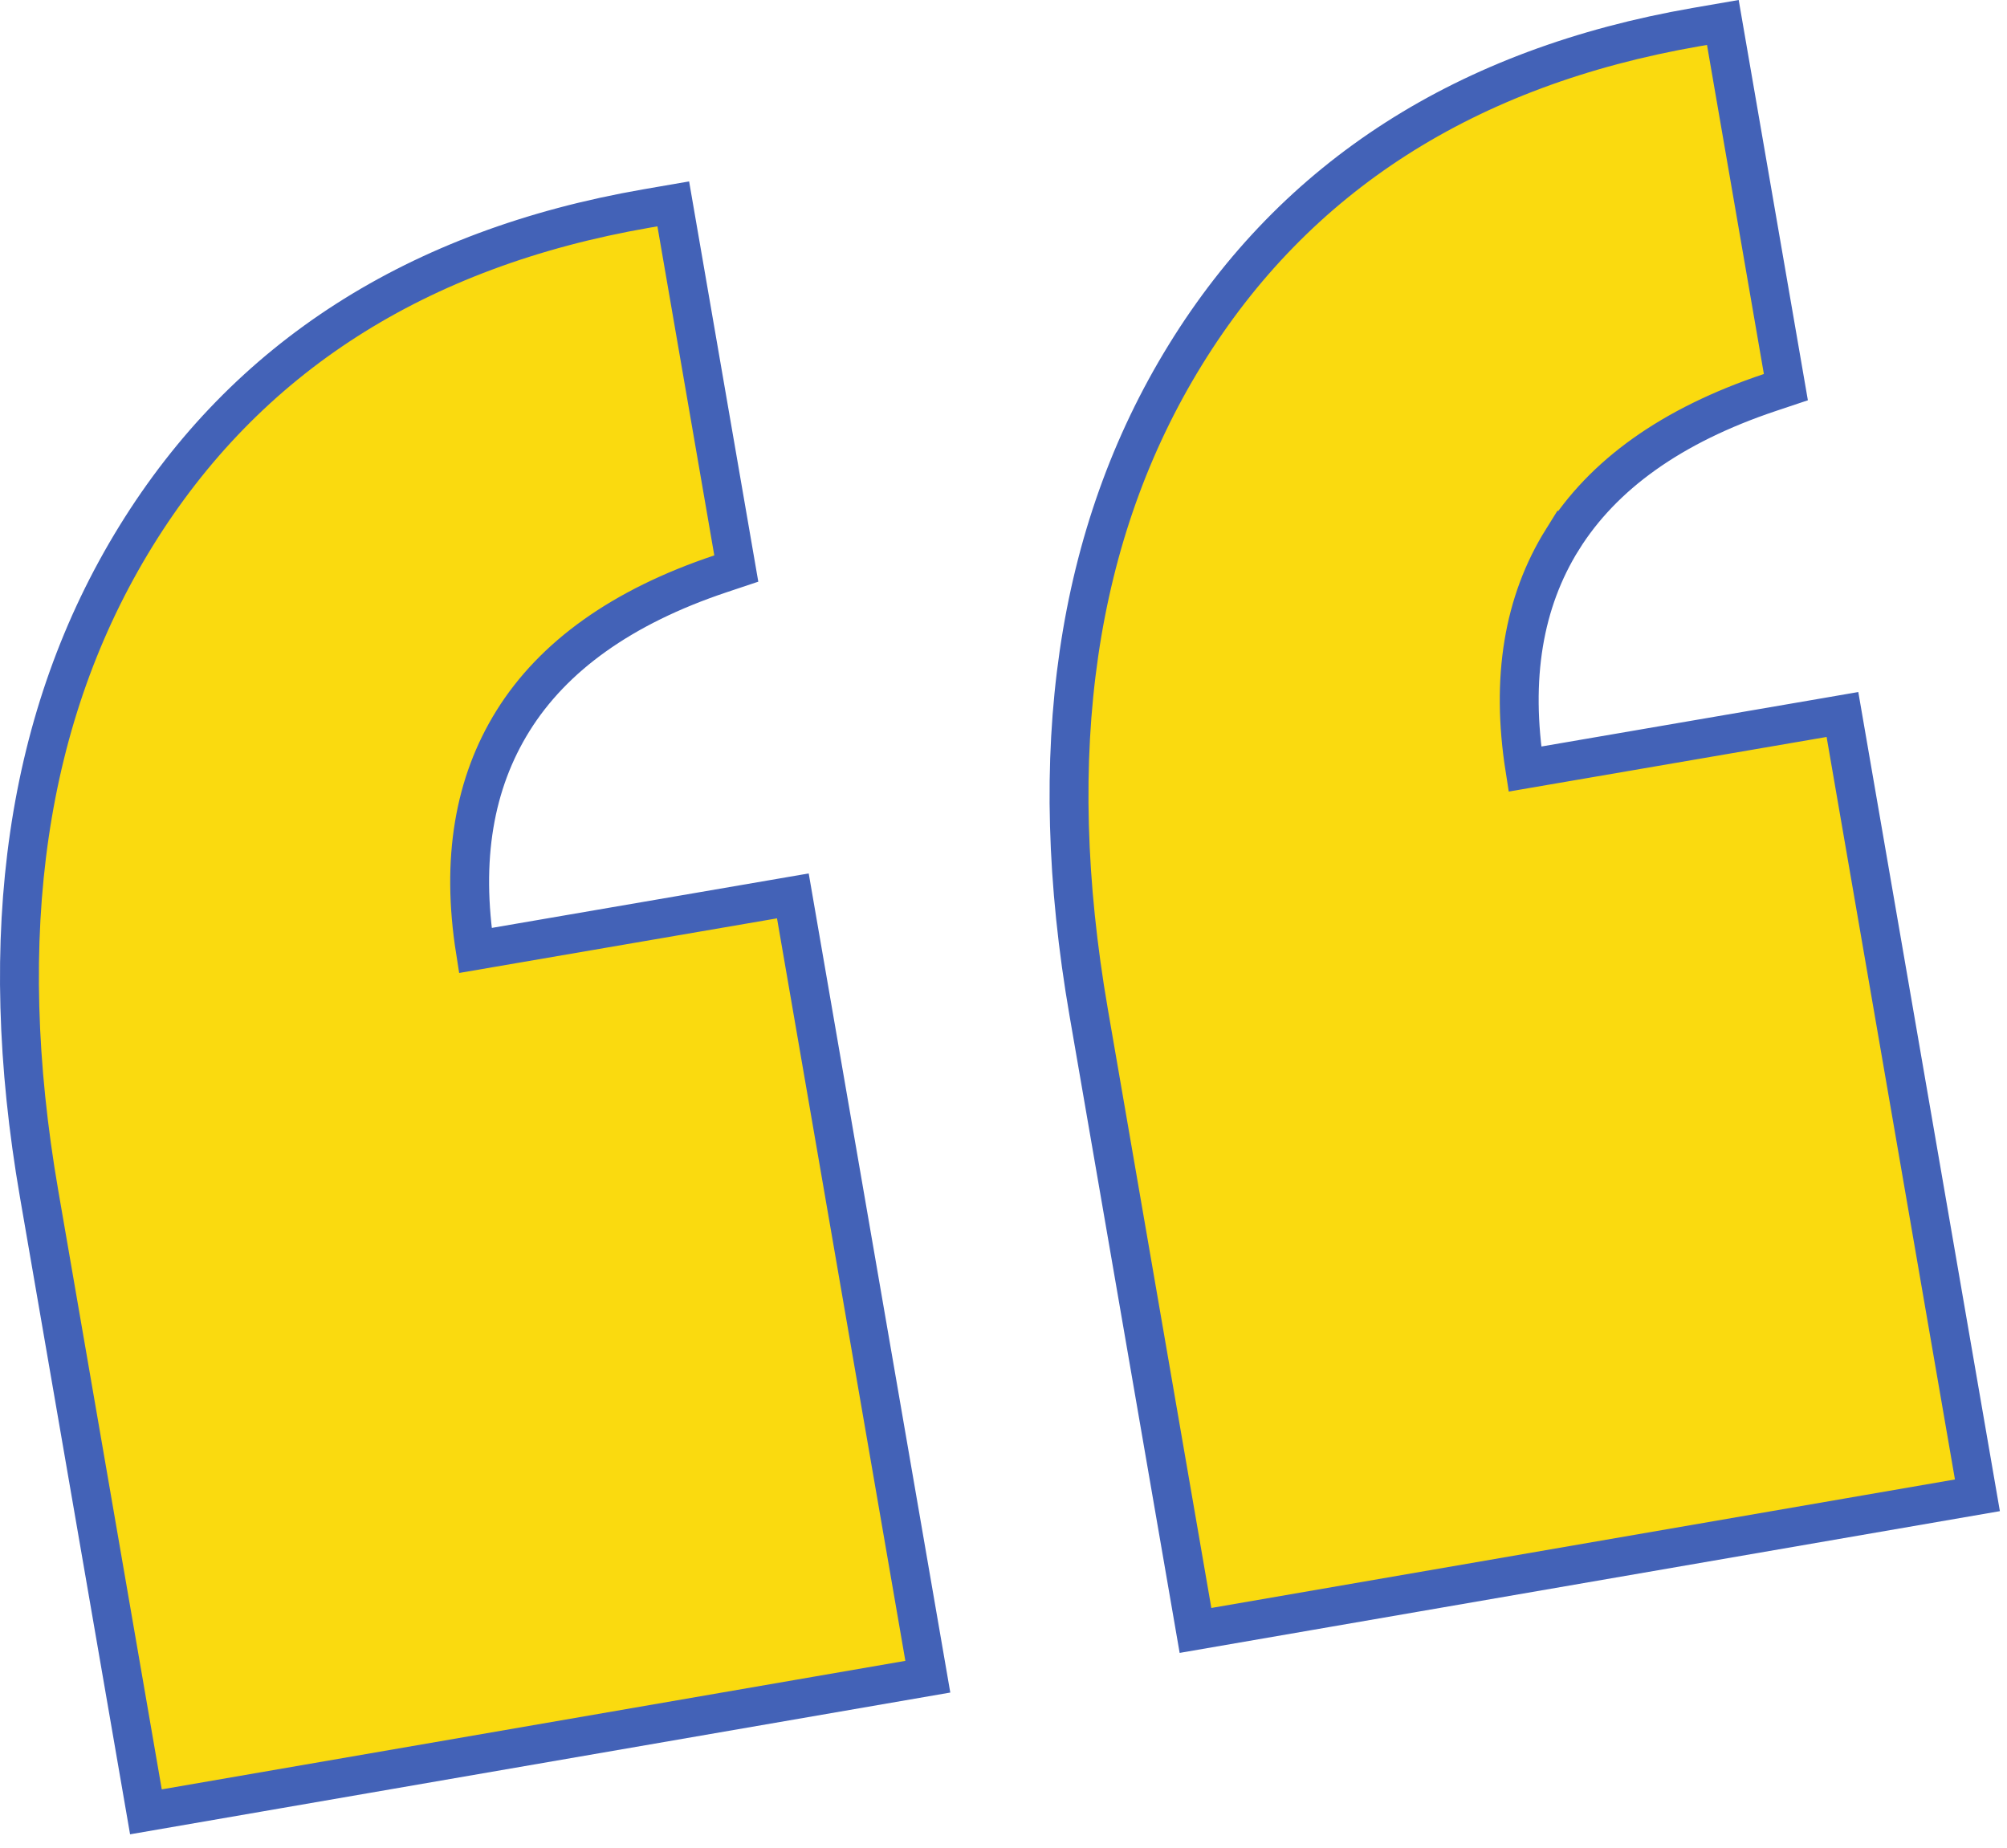 <svg width="139" height="128" viewBox="0 0 139 128" fill="none" xmlns="http://www.w3.org/2000/svg">
<path d="M64.259 116.127L10.106 125.487L2.71 82.697C-0.394 64.737 1.785 49.51 9.411 37.142C17.049 24.755 28.886 17.201 44.763 14.443L46.629 14.12L50.994 39.376L49.897 39.743C43.053 42.032 38.306 45.47 35.532 49.919C32.834 54.248 31.925 59.528 32.918 65.829L53.586 62.277L54.912 62.049L64.259 116.127ZM136.951 103.564L82.797 112.923L75.402 70.134C72.298 52.174 74.473 36.947 82.092 24.581C89.724 12.194 101.564 4.64 117.454 1.879L119.32 1.556L123.686 26.813L122.589 27.18C115.733 29.474 111.003 32.899 108.213 37.36L108.212 37.359C105.515 41.686 104.617 46.964 105.611 53.265L126.279 49.714L127.604 49.485L136.951 103.564Z" fill="#FADA0F" stroke="#4362B7" stroke-width="2.693"/>
</svg>
